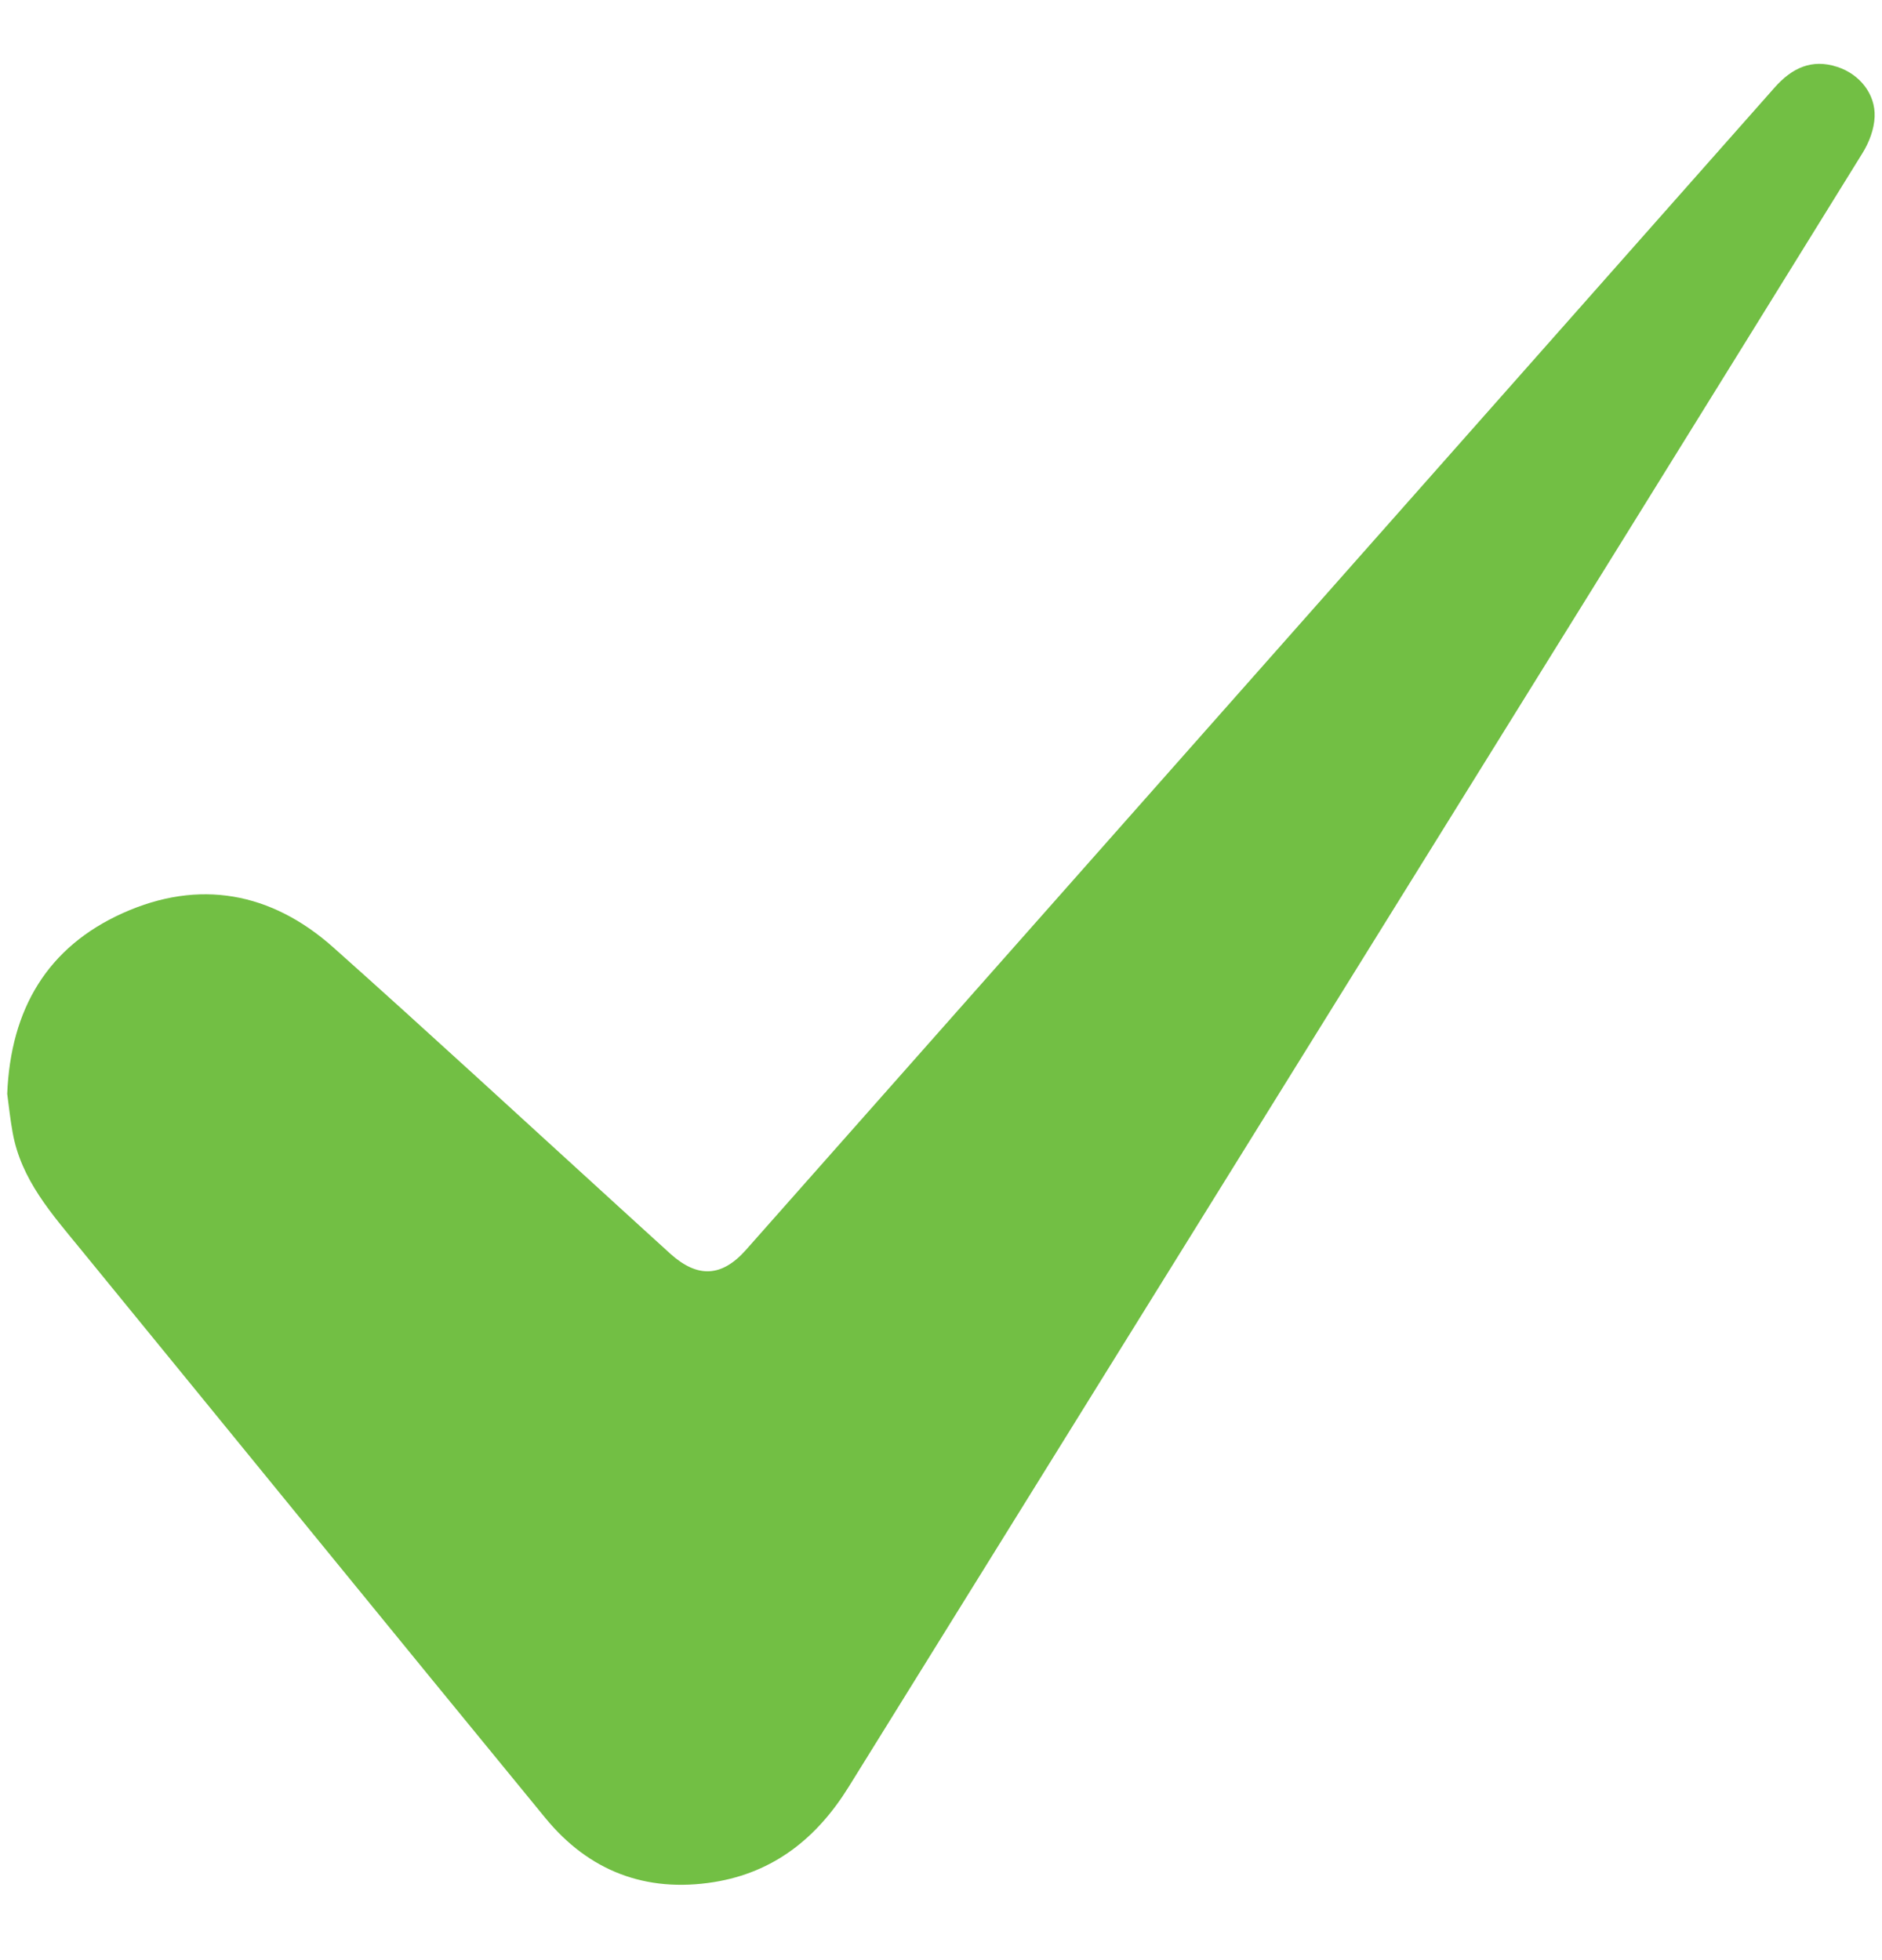 <?xml version="1.0" encoding="UTF-8"?>
<svg xmlns="http://www.w3.org/2000/svg" width="24" height="25" viewBox="0 0 24 25" fill="none">
  <path d="M0.092 13.951C0.136 12.868 0.606 12.078 1.566 11.646C2.537 11.209 3.458 11.377 4.251 12.084C5.466 13.167 6.662 14.272 7.865 15.368C8.094 15.576 8.322 15.786 8.551 15.993C8.898 16.304 9.206 16.289 9.515 15.939C12.124 12.992 14.731 10.043 17.34 7.096C19.104 5.102 20.869 3.109 22.632 1.115C22.85 0.869 23.104 0.745 23.432 0.854C23.711 0.945 23.918 1.196 23.906 1.49C23.9 1.647 23.836 1.817 23.751 1.953C21.752 5.185 19.747 8.413 17.742 11.642C15.435 15.359 13.127 19.075 10.821 22.793C10.418 23.442 9.87 23.882 9.103 24.005C8.234 24.143 7.509 23.863 6.956 23.189C4.977 20.776 3.007 18.354 1.031 15.936C0.662 15.484 0.268 15.047 0.161 14.443C0.129 14.27 0.112 14.094 0.092 13.951Z" fill="#72BF44"></path>
</svg>
